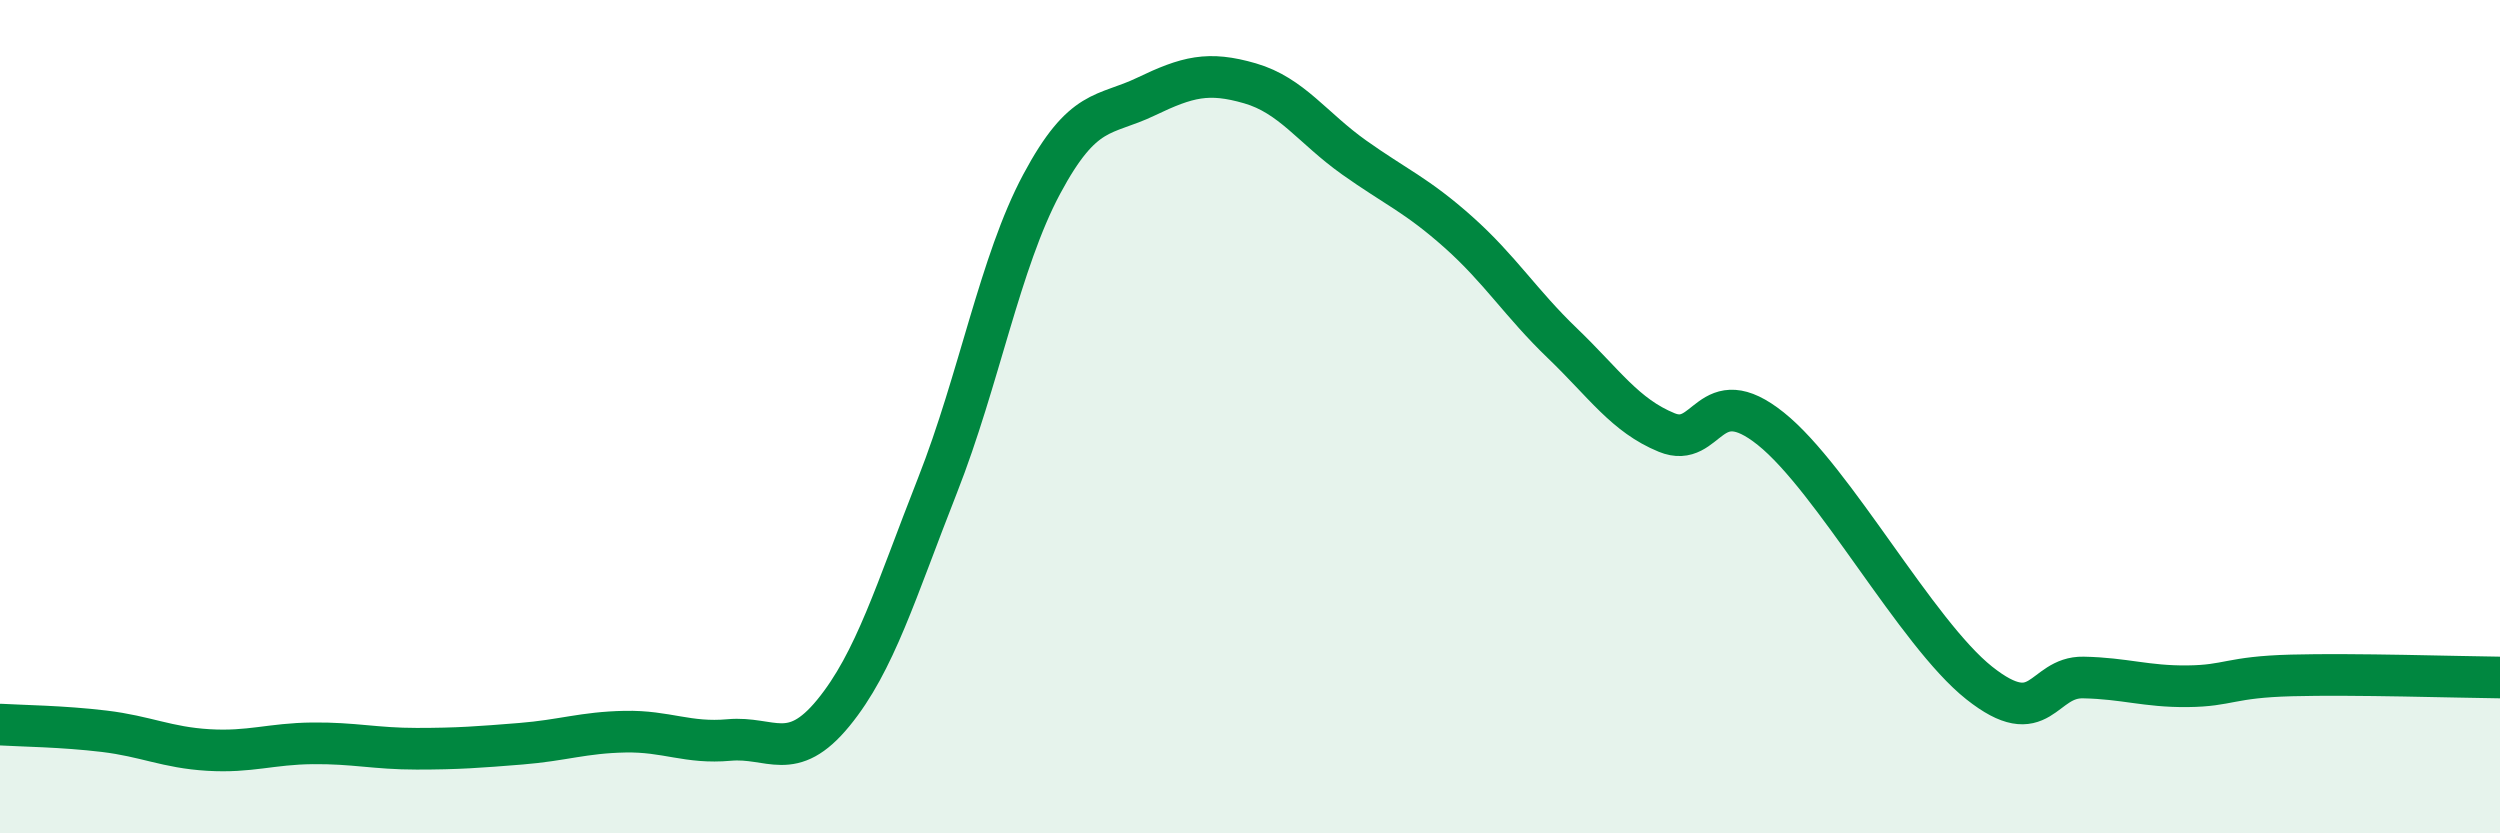 
    <svg width="60" height="20" viewBox="0 0 60 20" xmlns="http://www.w3.org/2000/svg">
      <path
        d="M 0,17.39 C 0.5,17.42 1.5,17.43 2.5,17.55 C 3.5,17.67 4,17.94 5,18 C 6,18.06 6.5,17.85 7.5,17.84 C 8.5,17.83 9,17.97 10,17.97 C 11,17.97 11.5,17.93 12.5,17.85 C 13.5,17.77 14,17.58 15,17.56 C 16,17.54 16.5,17.85 17.5,17.76 C 18.5,17.67 19,18.33 20,17.11 C 21,15.89 21.5,14.19 22.5,11.65 C 23.5,9.11 24,6.29 25,4.42 C 26,2.55 26.5,2.8 27.5,2.32 C 28.5,1.84 29,1.71 30,2 C 31,2.29 31.5,3.07 32.5,3.78 C 33.5,4.49 34,4.68 35,5.57 C 36,6.46 36.5,7.28 37.5,8.24 C 38.5,9.2 39,9.97 40,10.38 C 41,10.79 41,9.09 42.5,10.29 C 44,11.49 46,15.2 47.5,16.39 C 49,17.58 49,16.24 50,16.26 C 51,16.28 51.5,16.48 52.5,16.47 C 53.5,16.46 53.5,16.25 55,16.21 C 56.5,16.17 59,16.25 60,16.26L60 20L0 20Z"
        fill="#008740"
        opacity="0.1"
        stroke-linecap="round"
        stroke-linejoin="round"
      />
      <path
        d="M 0,17.39 C 0.5,17.42 1.5,17.43 2.5,17.55 C 3.5,17.67 4,17.94 5,18 C 6,18.06 6.5,17.85 7.5,17.84 C 8.5,17.83 9,17.97 10,17.97 C 11,17.97 11.5,17.93 12.5,17.85 C 13.5,17.77 14,17.58 15,17.56 C 16,17.54 16.5,17.85 17.5,17.76 C 18.5,17.67 19,18.33 20,17.11 C 21,15.89 21.5,14.19 22.5,11.65 C 23.5,9.11 24,6.29 25,4.42 C 26,2.55 26.5,2.8 27.5,2.32 C 28.5,1.84 29,1.71 30,2 C 31,2.29 31.5,3.07 32.5,3.78 C 33.5,4.49 34,4.68 35,5.57 C 36,6.46 36.5,7.28 37.5,8.24 C 38.5,9.2 39,9.97 40,10.38 C 41,10.79 41,9.09 42.5,10.29 C 44,11.49 46,15.2 47.5,16.39 C 49,17.58 49,16.24 50,16.26 C 51,16.28 51.5,16.48 52.5,16.47 C 53.5,16.46 53.5,16.25 55,16.21 C 56.5,16.17 59,16.25 60,16.26"
        stroke="#008740"
        stroke-width="1"
        fill="none"
        stroke-linecap="round"
        stroke-linejoin="round"
      />
    </svg>
  